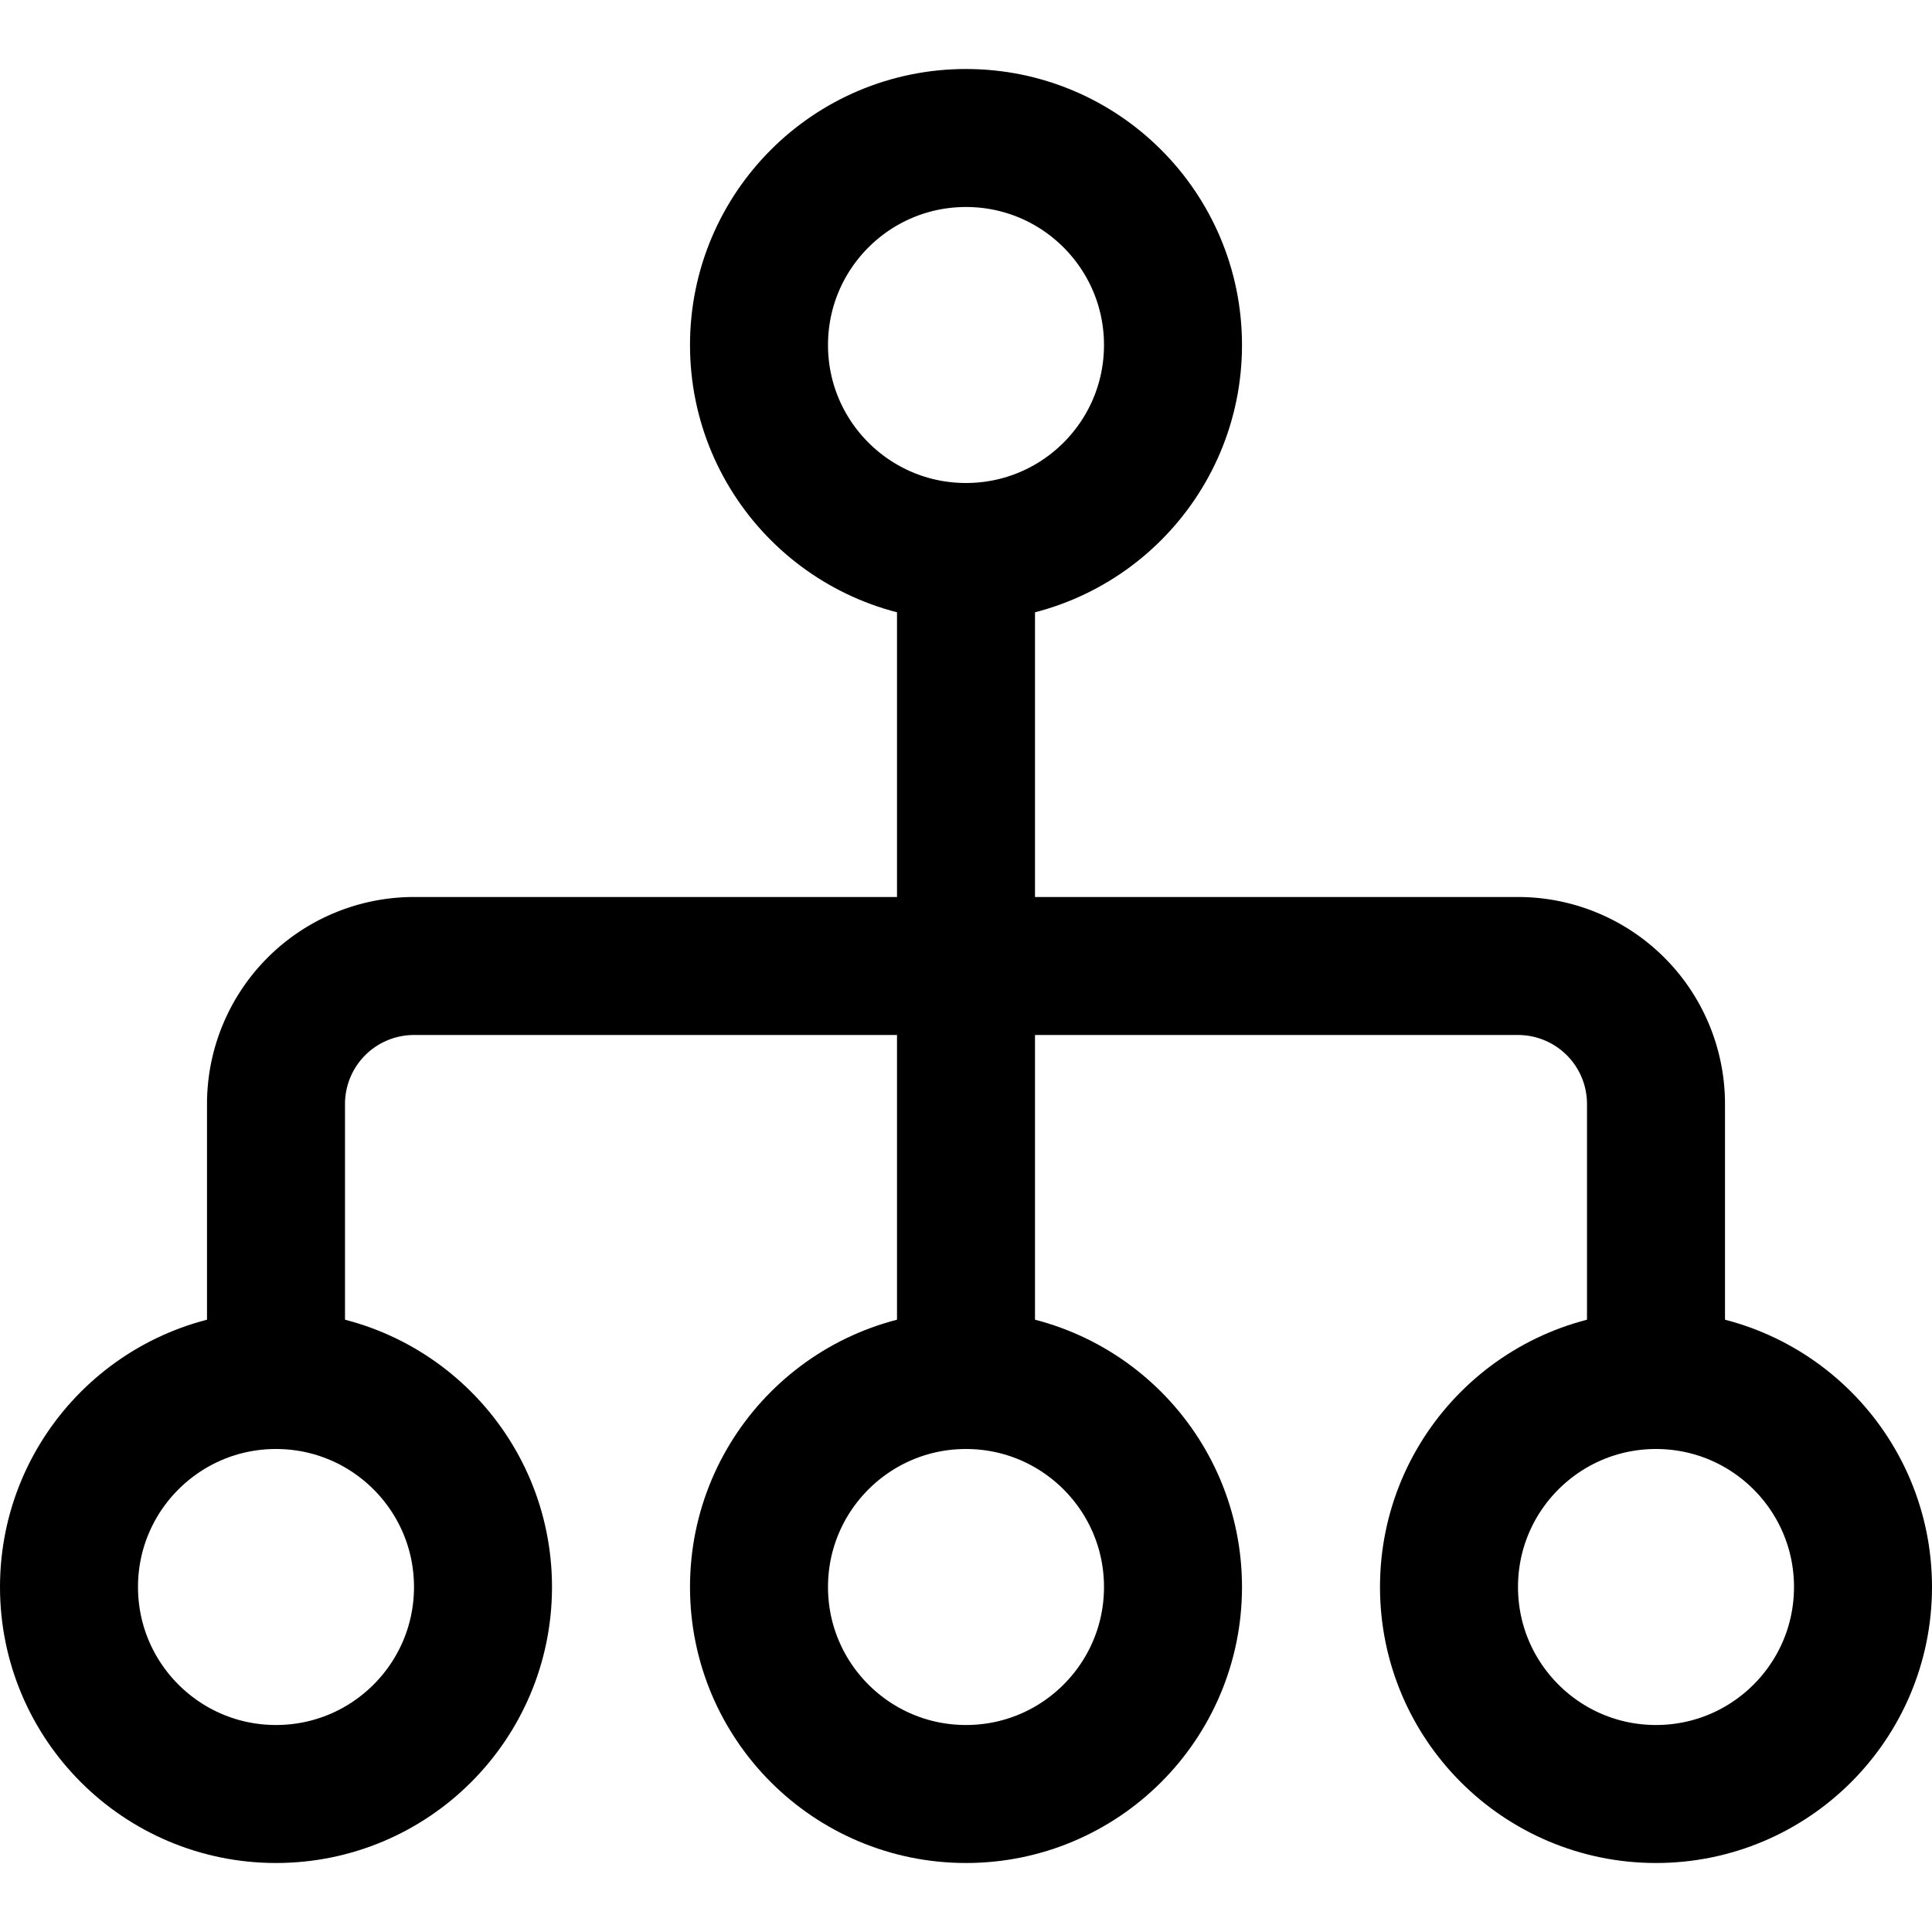 <?xml version="1.0" encoding="utf-8"?>
<!-- Generator: www.svgicons.com -->
<svg xmlns="http://www.w3.org/2000/svg" width="800" height="800" viewBox="0 0 14 14">
<g fill="none" stroke="currentColor" stroke-linecap="round" stroke-linejoin="round"><circle cx="7" cy="2.5" r="1.5"/><circle cx="2" cy="11.5" r="1.5"/><circle cx="7" cy="11.5" r="1.5"/><circle cx="12" cy="11.5" r="1.5"/><path d="M2 10V8a1 1 0 0 1 1-1h8a1 1 0 0 1 1 1v2M7 4v6"/></g>
</svg>